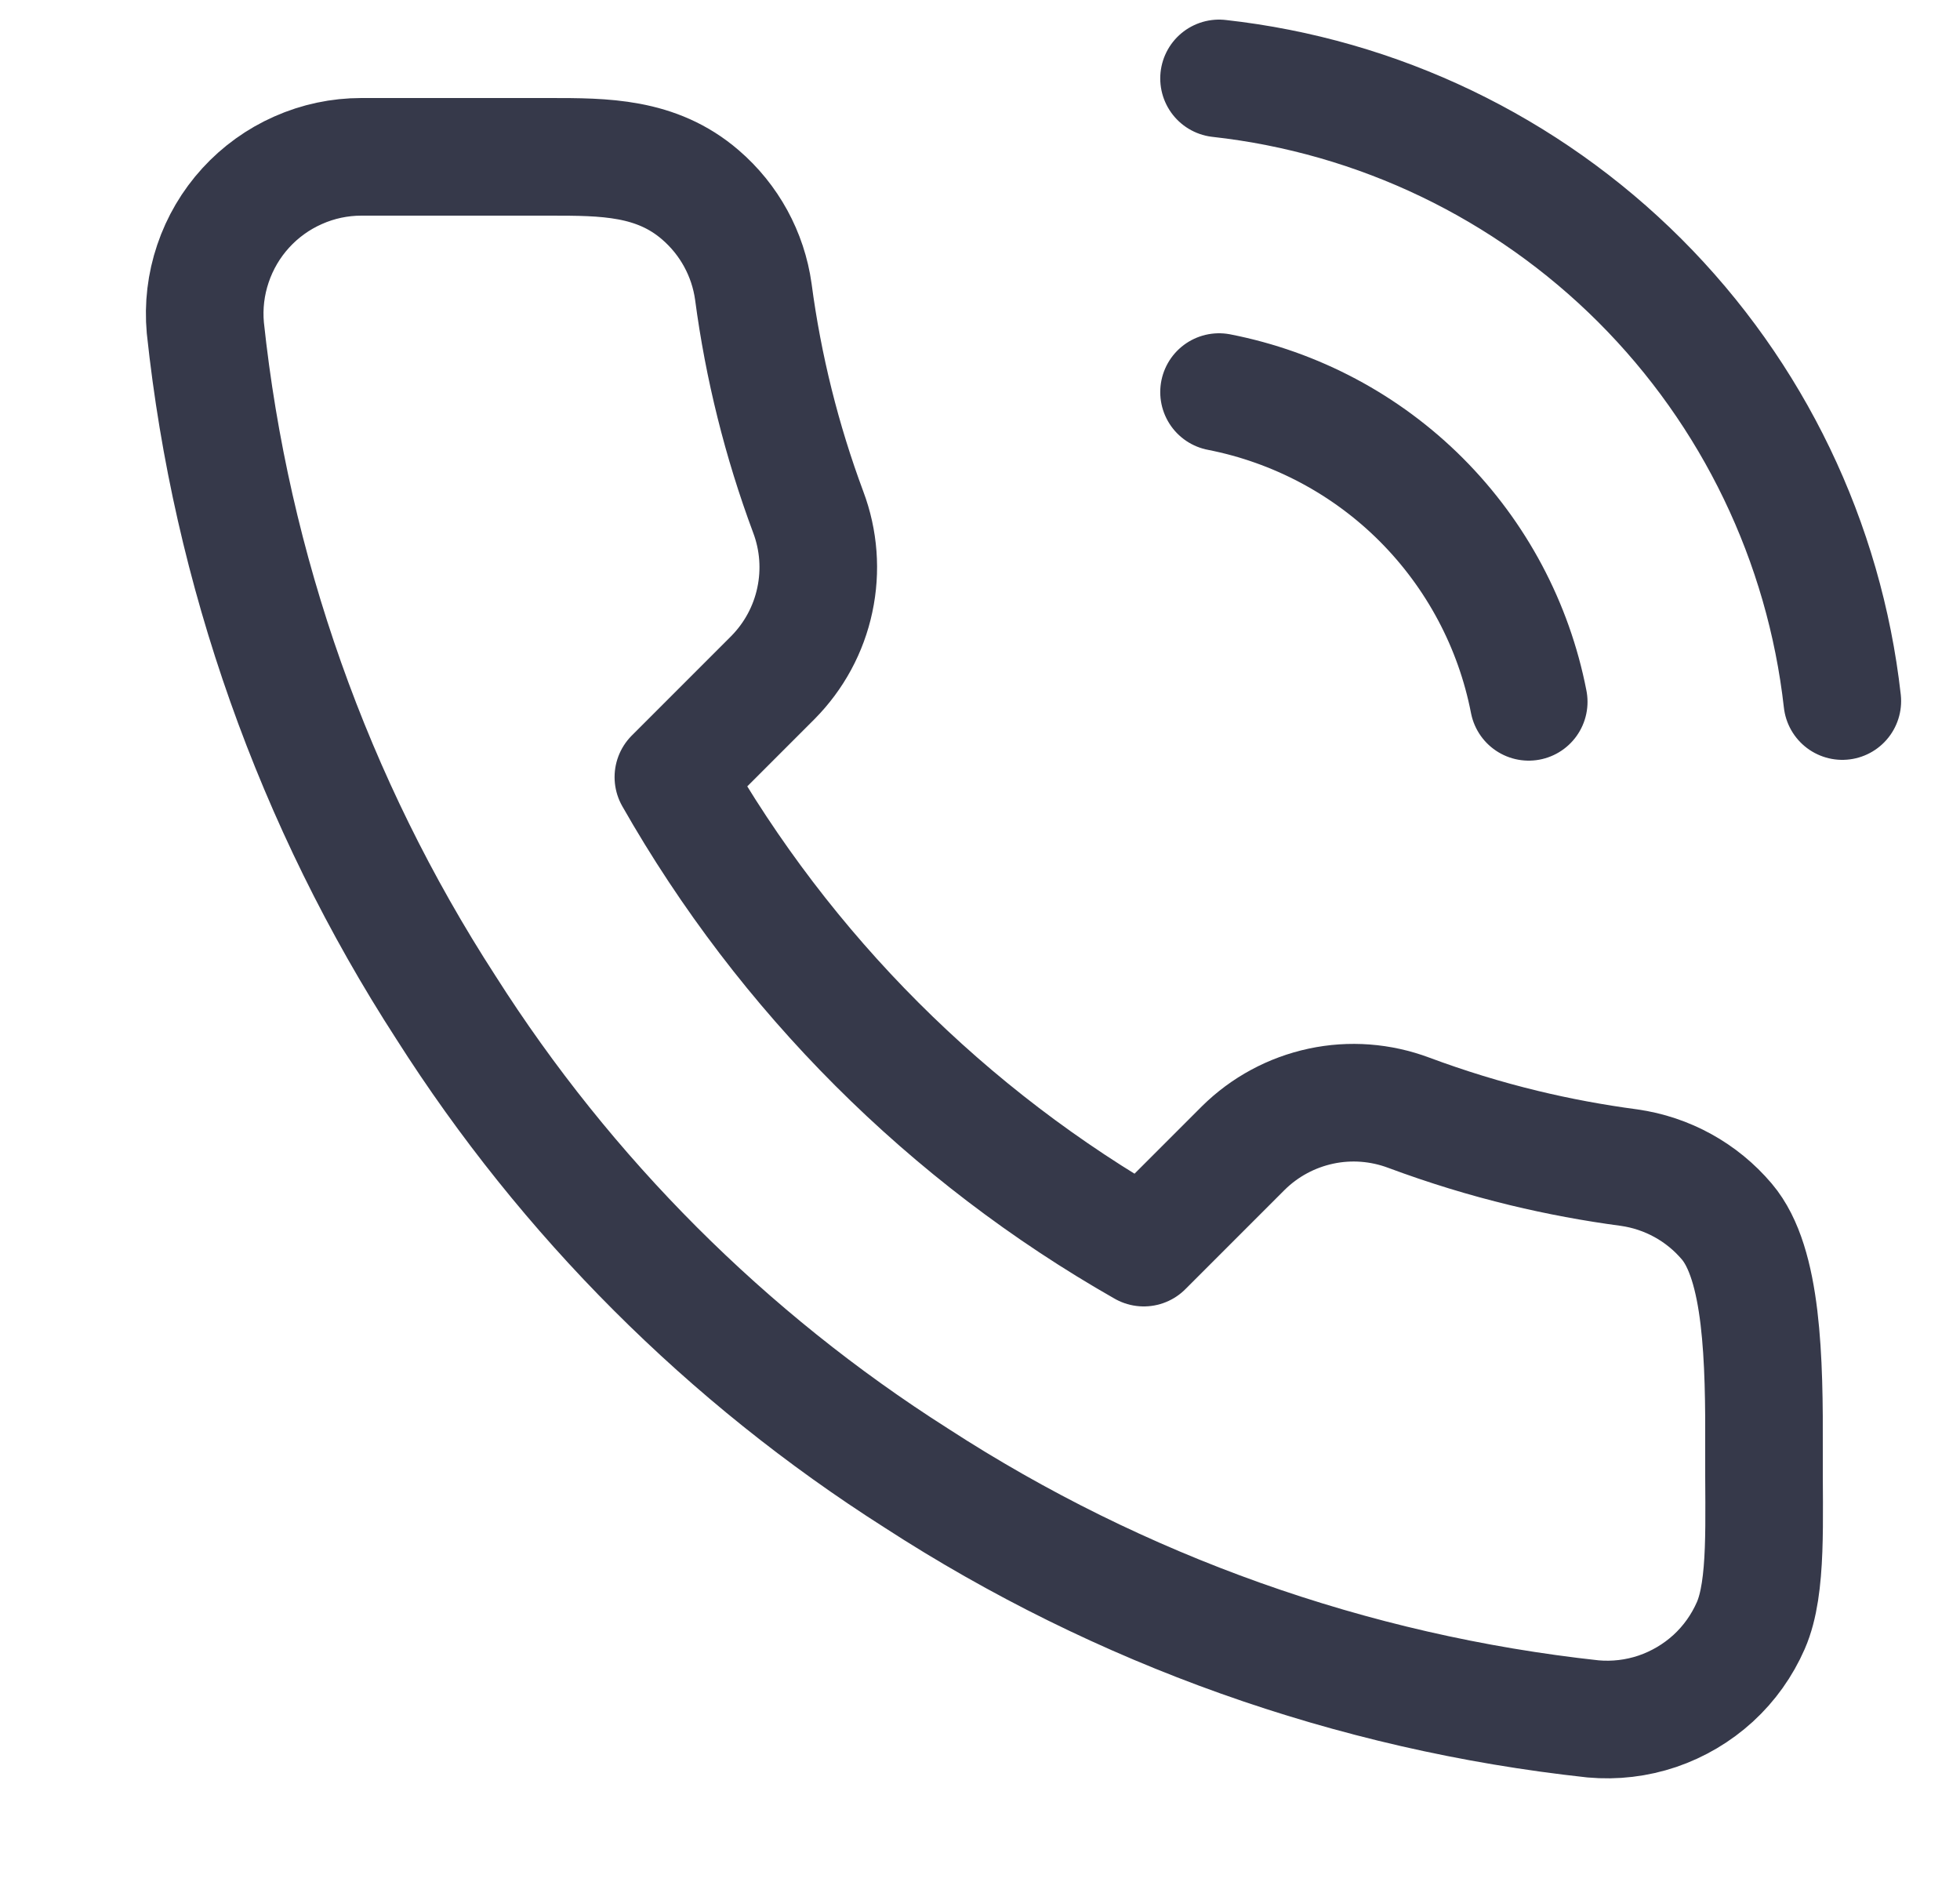 <svg width="25" height="24" viewBox="0 0 25 24" fill="none" xmlns="http://www.w3.org/2000/svg">
<g clip-path="url(#clip0_2261_2269)">
<path d="M15.549 5C16.526 5.191 17.424 5.668 18.128 6.372C18.831 7.076 19.309 7.973 19.499 8.95M15.549 1C17.579 1.225 19.471 2.134 20.916 3.577C22.36 5.02 23.271 6.911 23.499 8.94M22.332 20.729C22.22 20.985 22.057 21.214 21.852 21.402C21.646 21.59 21.404 21.733 21.14 21.823C20.876 21.912 20.597 21.945 20.319 21.92C17.242 21.586 14.286 20.534 11.689 18.85C9.273 17.315 7.225 15.266 5.689 12.85C3.999 10.241 2.948 7.271 2.619 4.18C2.594 3.903 2.627 3.625 2.716 3.362C2.805 3.098 2.947 2.857 3.134 2.652C3.321 2.447 3.549 2.283 3.803 2.171C4.057 2.058 4.332 2 4.609 2H6.999H7.014C7.708 2 8.371 2 8.933 2.484C9.301 2.8 9.542 3.239 9.609 3.72C9.736 4.68 9.971 5.623 10.309 6.53C10.444 6.888 10.473 7.277 10.393 7.651C10.314 8.025 10.128 8.368 9.859 8.64L8.589 9.91C10.013 12.414 12.086 14.486 14.589 15.91L15.859 14.64C16.131 14.371 16.475 14.186 16.849 14.106C17.223 14.026 17.611 14.056 17.969 14.19C18.45 14.369 18.941 14.52 19.438 14.64C19.88 14.747 20.328 14.83 20.779 14.89C21.265 14.959 21.709 15.203 22.026 15.578C22.482 16.115 22.505 17.336 22.5 18.5C22.495 19.385 22.547 20.237 22.332 20.729Z" stroke="#36394A" stroke-width="1.5" stroke-linecap="round" stroke-linejoin="round"/>
</g>
<defs>
<clipPath id="clip0_2261_2269">
<rect width="24" height="24" fill="white" transform="translate(0.5)"/>
</clipPath>
</defs>
</svg>
